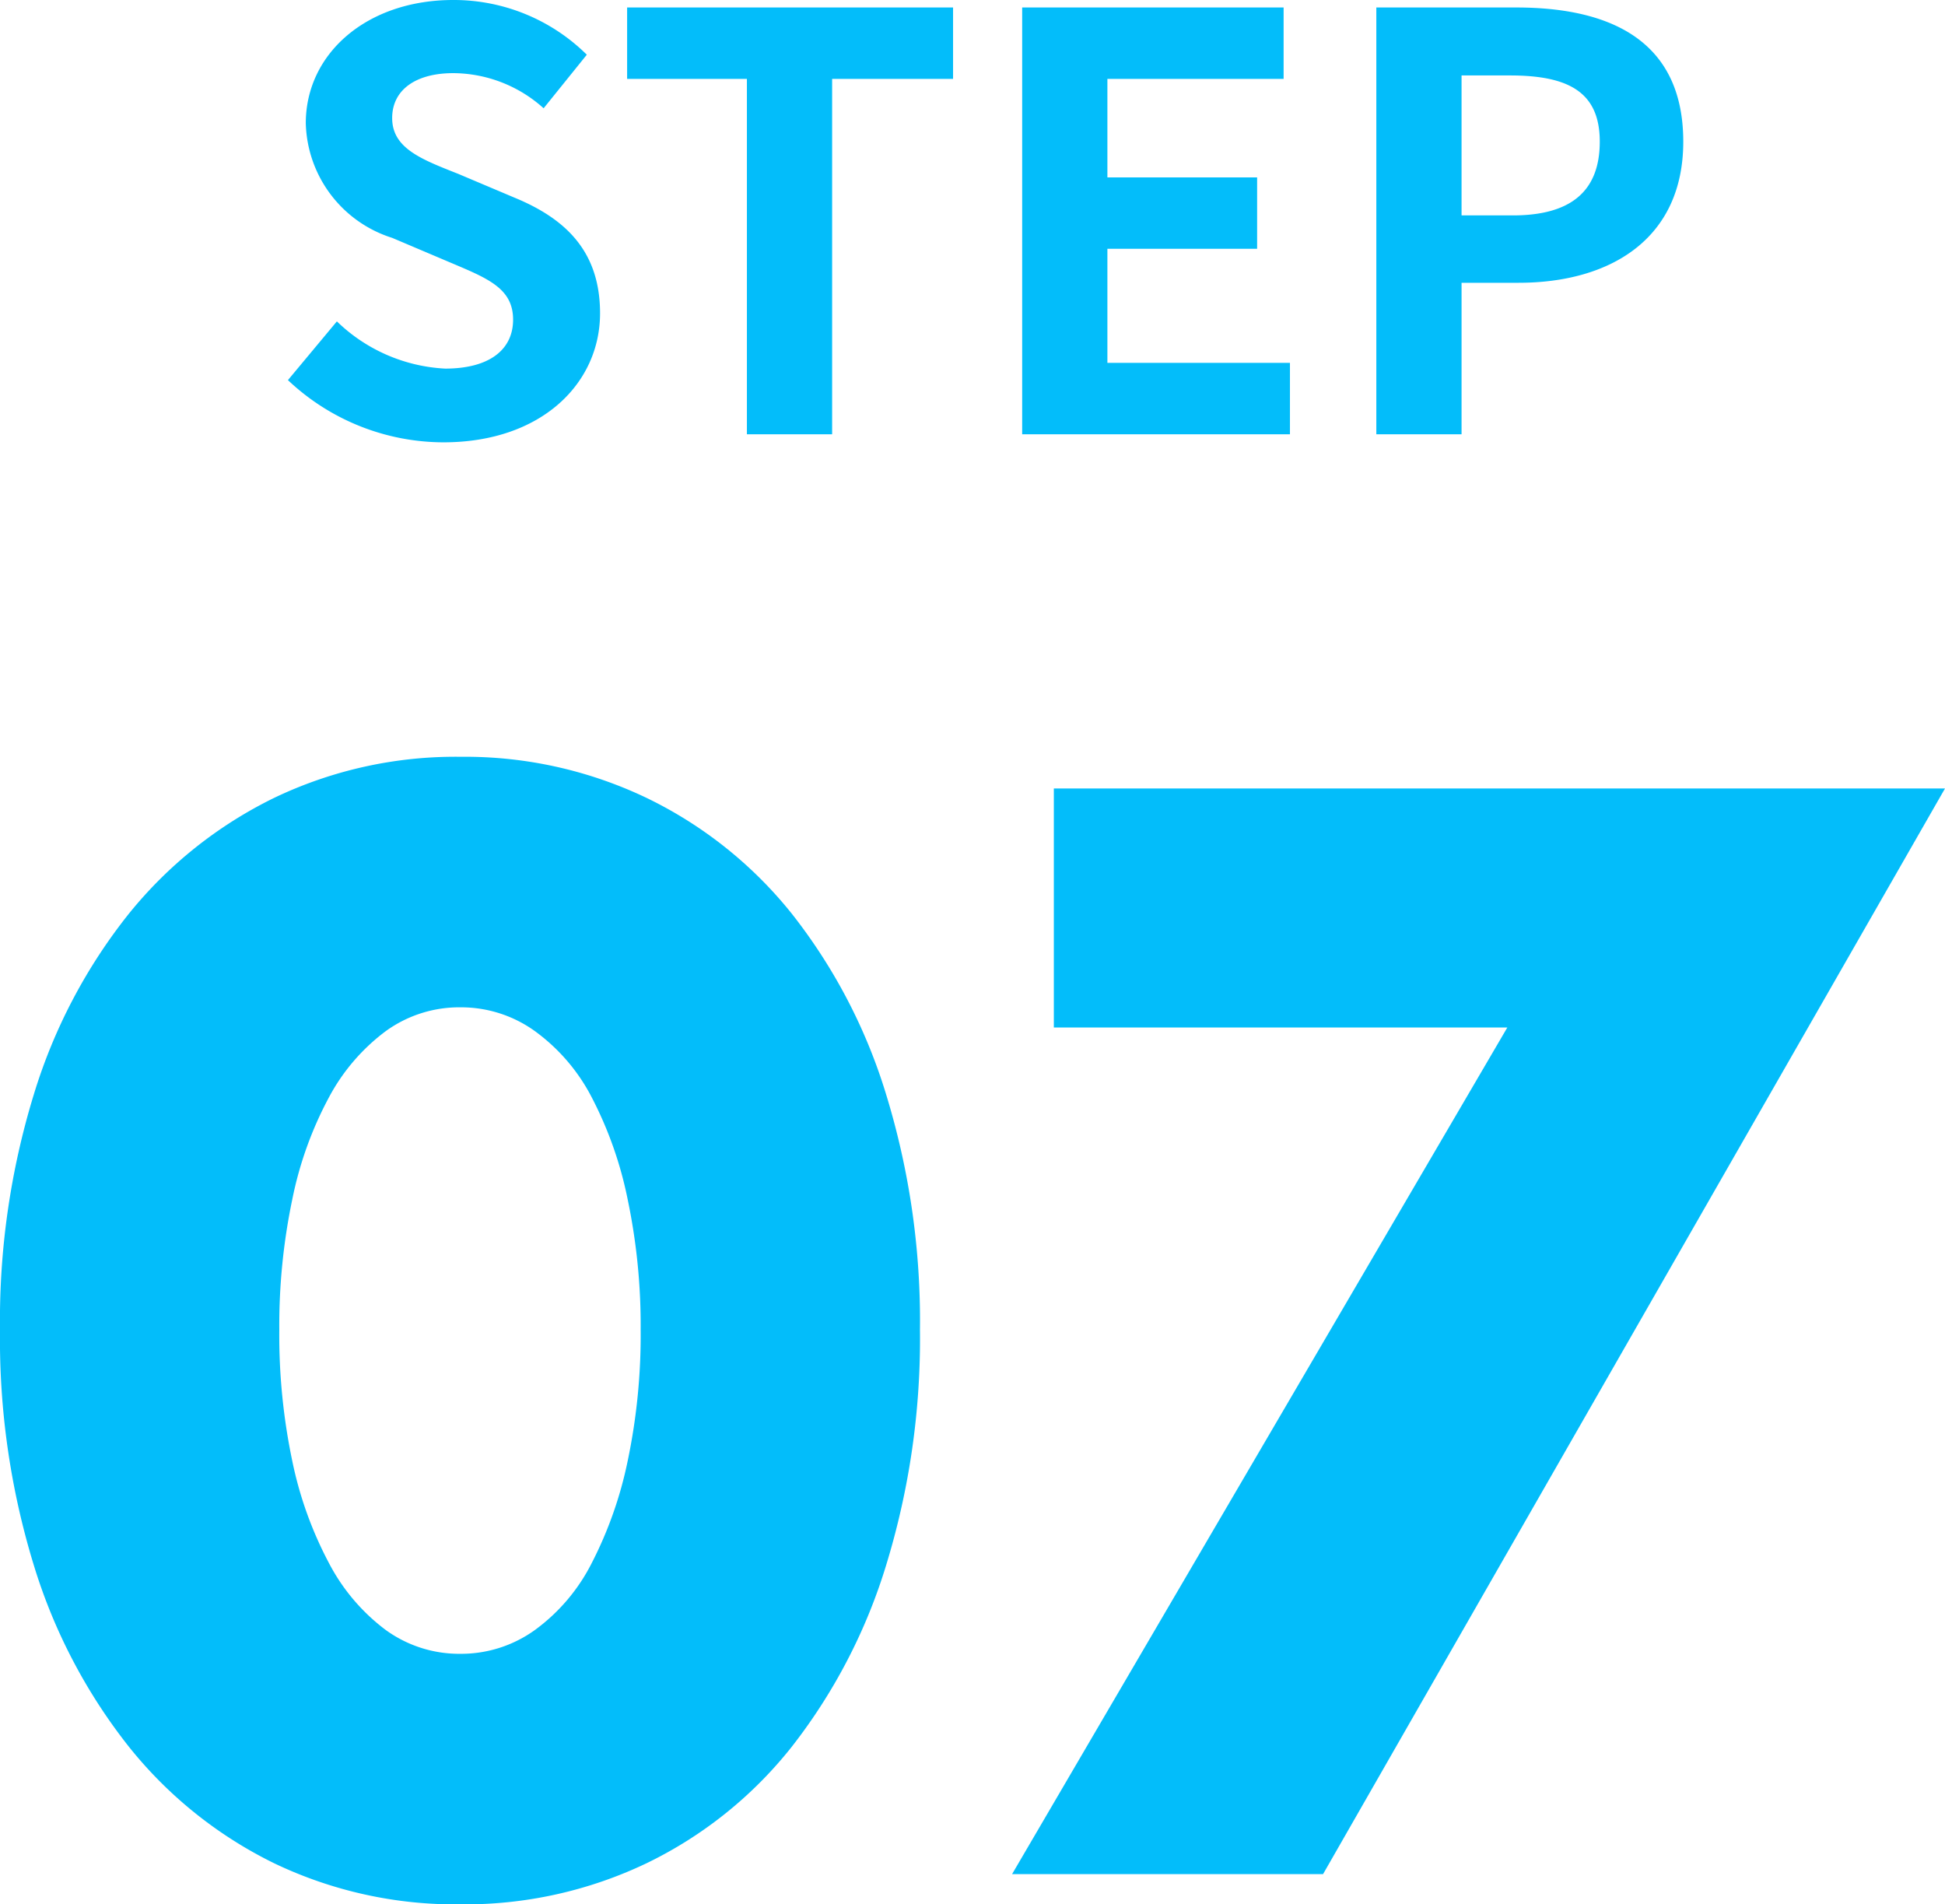 <svg xmlns="http://www.w3.org/2000/svg" width="67.55" height="66.13" viewBox="0 0 67.55 66.13">
  <g id="グループ_4660" data-name="グループ 4660" transform="translate(-150 -4670.92)">
    <path id="パス_12043" data-name="パス 12043" d="M-18.84.28c3.42,0,5.44-2.06,5.44-4.48,0-2.14-1.18-3.28-2.98-4.02l-1.94-.82c-1.26-.5-2.3-.88-2.3-1.94,0-.98.82-1.56,2.12-1.56a4.721,4.721,0,0,1,3.14,1.22l1.5-1.86a6.568,6.568,0,0,0-4.64-1.9c-3,0-5.12,1.86-5.12,4.28a4.288,4.288,0,0,0,3,3.98l1.98.84c1.32.56,2.22.9,2.22,2,0,1.04-.82,1.7-2.36,1.7a5.823,5.823,0,0,1-3.76-1.64l-1.7,2.04A7.887,7.887,0,0,0-18.84.28ZM-8.3,0h2.96V-12.34h4.2v-2.48H-12.46v2.48H-8.3ZM1.26,0h9.3V-2.48H4.22V-6.44h5.2V-8.92H4.22v-3.42h6.12v-2.48H1.26Zm12.3,0h2.96V-5.26H18.5c3.18,0,5.72-1.52,5.72-4.9,0-3.5-2.52-4.66-5.8-4.66H13.56Zm2.96-7.6v-4.86H18.2c2.04,0,3.12.58,3.12,2.3,0,1.7-.98,2.56-3.02,2.56Z" transform="translate(184.24 4686)" fill="#03bdfa"/>
    <path id="パス_12044" data-name="パス 12044" d="M-23.1-18.9a21.261,21.261,0,0,0,.45,4.55,13.235,13.235,0,0,0,1.275,3.55A6.865,6.865,0,0,0-19.4-8.475a4.351,4.351,0,0,0,2.6.825,4.386,4.386,0,0,0,2.575-.825A6.516,6.516,0,0,0-12.25-10.8,13.836,13.836,0,0,0-11-14.35a21.261,21.261,0,0,0,.45-4.55A21.355,21.355,0,0,0-11-23.425a13.4,13.4,0,0,0-1.25-3.55,6.569,6.569,0,0,0-1.975-2.3A4.386,4.386,0,0,0-16.8-30.1a4.351,4.351,0,0,0-2.6.825,6.928,6.928,0,0,0-1.975,2.3,12.828,12.828,0,0,0-1.275,3.55A21.355,21.355,0,0,0-23.1-18.9Zm-9.7,0a26.756,26.756,0,0,1,1.175-8.175,18.883,18.883,0,0,1,3.3-6.275,14.887,14.887,0,0,1,5.05-4.025A14.586,14.586,0,0,1-16.8-38.8a14.632,14.632,0,0,1,6.45,1.425A14.575,14.575,0,0,1-5.3-33.35a19.154,19.154,0,0,1,3.275,6.275A26.756,26.756,0,0,1-.85-18.9a26.756,26.756,0,0,1-1.175,8.175A19.455,19.455,0,0,1-5.3-4.425a14.456,14.456,0,0,1-5.05,4.05A14.632,14.632,0,0,1-16.8,1.05,14.586,14.586,0,0,1-23.275-.375a14.763,14.763,0,0,1-5.05-4.05,19.177,19.177,0,0,1-3.3-6.3A26.756,26.756,0,0,1-32.8-18.9ZM19.55-29.4H3.8v-8.3H34.75L13.15,0H2.35Z" transform="translate(182.8 4736)" fill="#03bdfa"/>
  </g>
</svg>
